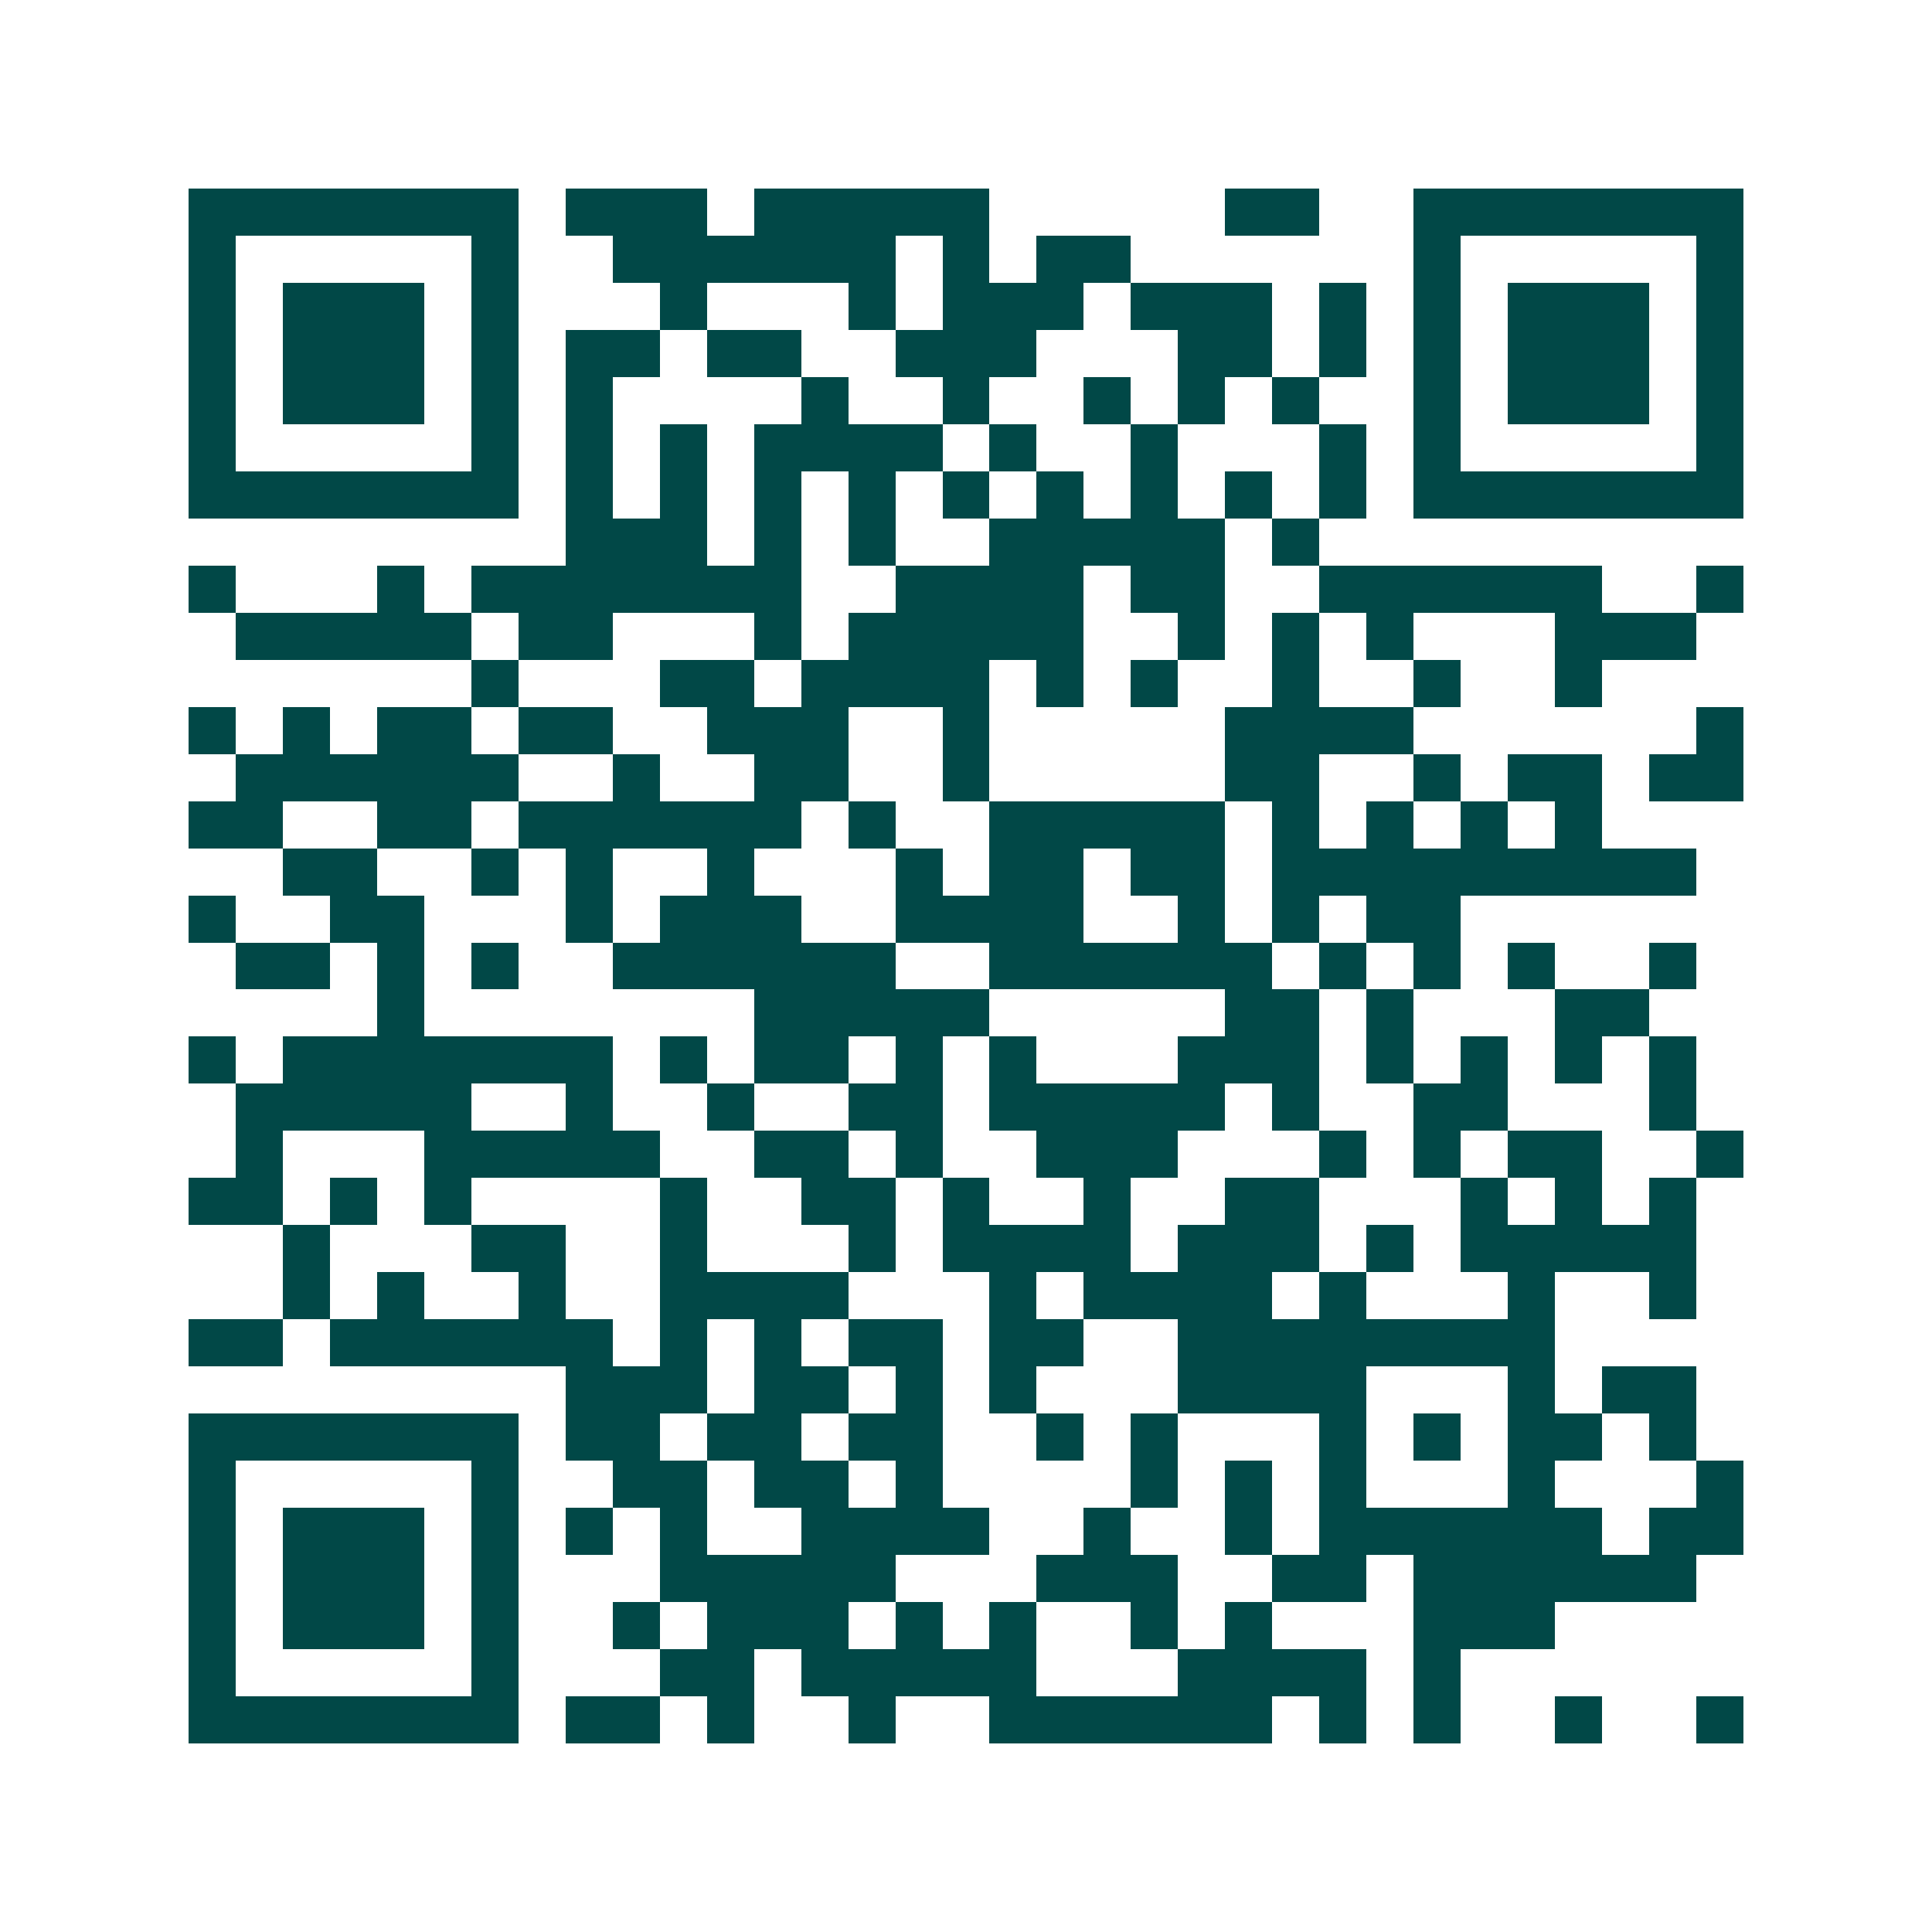 <svg xmlns="http://www.w3.org/2000/svg" width="200" height="200" viewBox="0 0 41 41" shape-rendering="crispEdges"><path fill="#ffffff" d="M0 0h41v41H0z"/><path stroke="#014847" d="M4 4.5h7m1 0h3m1 0h5m5 0h2m2 0h7M4 5.5h1m5 0h1m2 0h6m1 0h1m1 0h2m6 0h1m5 0h1M4 6.5h1m1 0h3m1 0h1m3 0h1m3 0h1m1 0h3m1 0h3m1 0h1m1 0h1m1 0h3m1 0h1M4 7.5h1m1 0h3m1 0h1m1 0h2m1 0h2m2 0h3m3 0h2m1 0h1m1 0h1m1 0h3m1 0h1M4 8.5h1m1 0h3m1 0h1m1 0h1m4 0h1m2 0h1m2 0h1m1 0h1m1 0h1m2 0h1m1 0h3m1 0h1M4 9.5h1m5 0h1m1 0h1m1 0h1m1 0h4m1 0h1m2 0h1m3 0h1m1 0h1m5 0h1M4 10.5h7m1 0h1m1 0h1m1 0h1m1 0h1m1 0h1m1 0h1m1 0h1m1 0h1m1 0h1m1 0h7M12 11.5h3m1 0h1m1 0h1m2 0h5m1 0h1M4 12.5h1m3 0h1m1 0h7m2 0h4m1 0h2m2 0h6m2 0h1M5 13.5h5m1 0h2m3 0h1m1 0h5m2 0h1m1 0h1m1 0h1m3 0h3M10 14.5h1m3 0h2m1 0h4m1 0h1m1 0h1m2 0h1m2 0h1m2 0h1M4 15.5h1m1 0h1m1 0h2m1 0h2m2 0h3m2 0h1m5 0h4m6 0h1M5 16.5h6m2 0h1m2 0h2m2 0h1m5 0h2m2 0h1m1 0h2m1 0h2M4 17.5h2m2 0h2m1 0h6m1 0h1m2 0h5m1 0h1m1 0h1m1 0h1m1 0h1M6 18.5h2m2 0h1m1 0h1m2 0h1m3 0h1m1 0h2m1 0h2m1 0h9M4 19.5h1m2 0h2m3 0h1m1 0h3m2 0h4m2 0h1m1 0h1m1 0h2M5 20.5h2m1 0h1m1 0h1m2 0h6m2 0h6m1 0h1m1 0h1m1 0h1m2 0h1M8 21.5h1m7 0h5m5 0h2m1 0h1m3 0h2M4 22.5h1m1 0h7m1 0h1m1 0h2m1 0h1m1 0h1m3 0h3m1 0h1m1 0h1m1 0h1m1 0h1M5 23.5h5m2 0h1m2 0h1m2 0h2m1 0h5m1 0h1m2 0h2m3 0h1M5 24.5h1m3 0h5m2 0h2m1 0h1m2 0h3m3 0h1m1 0h1m1 0h2m2 0h1M4 25.5h2m1 0h1m1 0h1m4 0h1m2 0h2m1 0h1m2 0h1m2 0h2m3 0h1m1 0h1m1 0h1M6 26.5h1m3 0h2m2 0h1m3 0h1m1 0h4m1 0h3m1 0h1m1 0h5M6 27.5h1m1 0h1m2 0h1m2 0h4m3 0h1m1 0h4m1 0h1m3 0h1m2 0h1M4 28.5h2m1 0h6m1 0h1m1 0h1m1 0h2m1 0h2m2 0h8M12 29.5h3m1 0h2m1 0h1m1 0h1m3 0h4m3 0h1m1 0h2M4 30.5h7m1 0h2m1 0h2m1 0h2m2 0h1m1 0h1m3 0h1m1 0h1m1 0h2m1 0h1M4 31.5h1m5 0h1m2 0h2m1 0h2m1 0h1m4 0h1m1 0h1m1 0h1m3 0h1m3 0h1M4 32.5h1m1 0h3m1 0h1m1 0h1m1 0h1m2 0h4m2 0h1m2 0h1m1 0h6m1 0h2M4 33.5h1m1 0h3m1 0h1m3 0h5m3 0h3m2 0h2m1 0h6M4 34.5h1m1 0h3m1 0h1m2 0h1m1 0h3m1 0h1m1 0h1m2 0h1m1 0h1m3 0h3M4 35.5h1m5 0h1m3 0h2m1 0h5m3 0h4m1 0h1M4 36.5h7m1 0h2m1 0h1m2 0h1m2 0h6m1 0h1m1 0h1m2 0h1m2 0h1"/></svg>

